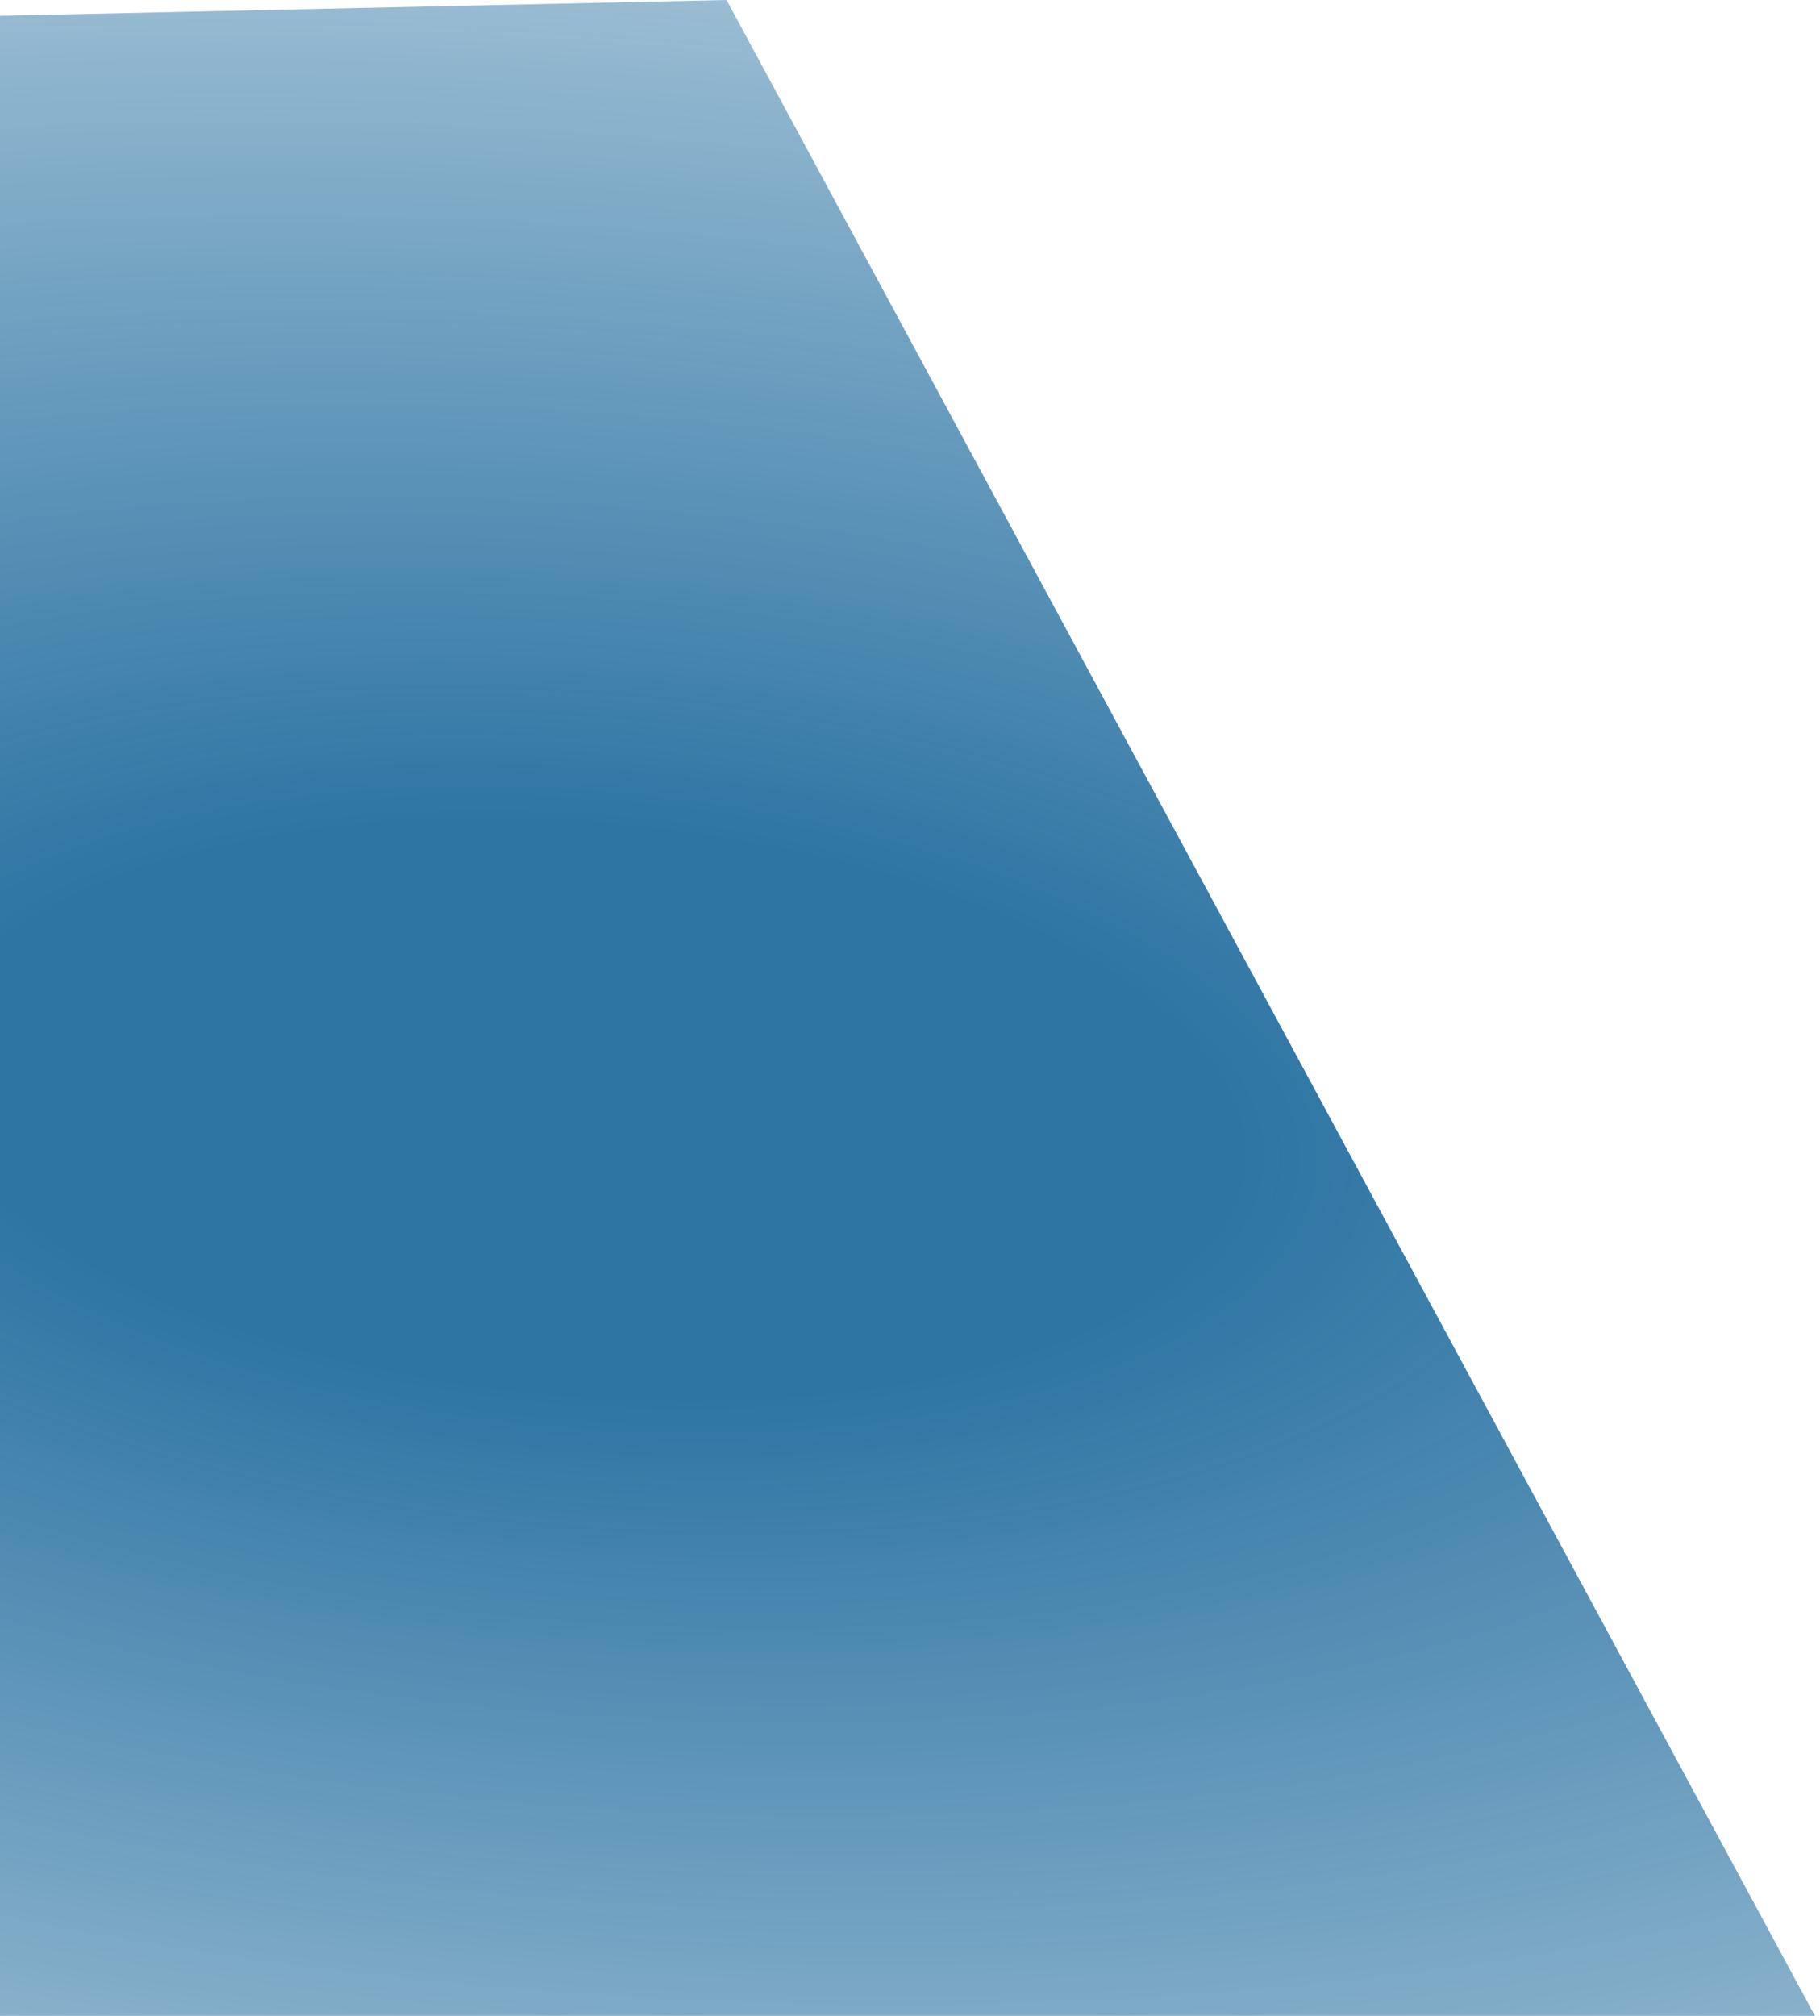 <svg width="372" height="412" viewBox="0 0 372 412" fill="none" xmlns="http://www.w3.org/2000/svg">
<path d="M-288 9.5L148.5 0L371.5 413H-288V9.5Z" fill="url(#paint0_radial_200_2555)"/>
<defs>
<radialGradient id="paint0_radial_200_2555" cx="0" cy="0" r="1" gradientUnits="userSpaceOnUse" gradientTransform="translate(121.5 227.5) rotate(94.662) scale(425.408 953.458)">
<stop offset="0.137" stop-color="#005790" stop-opacity="0.82"/>
<stop offset="0.917" stop-color="#005790" stop-opacity="0"/>
</radialGradient>
</defs>
</svg>
